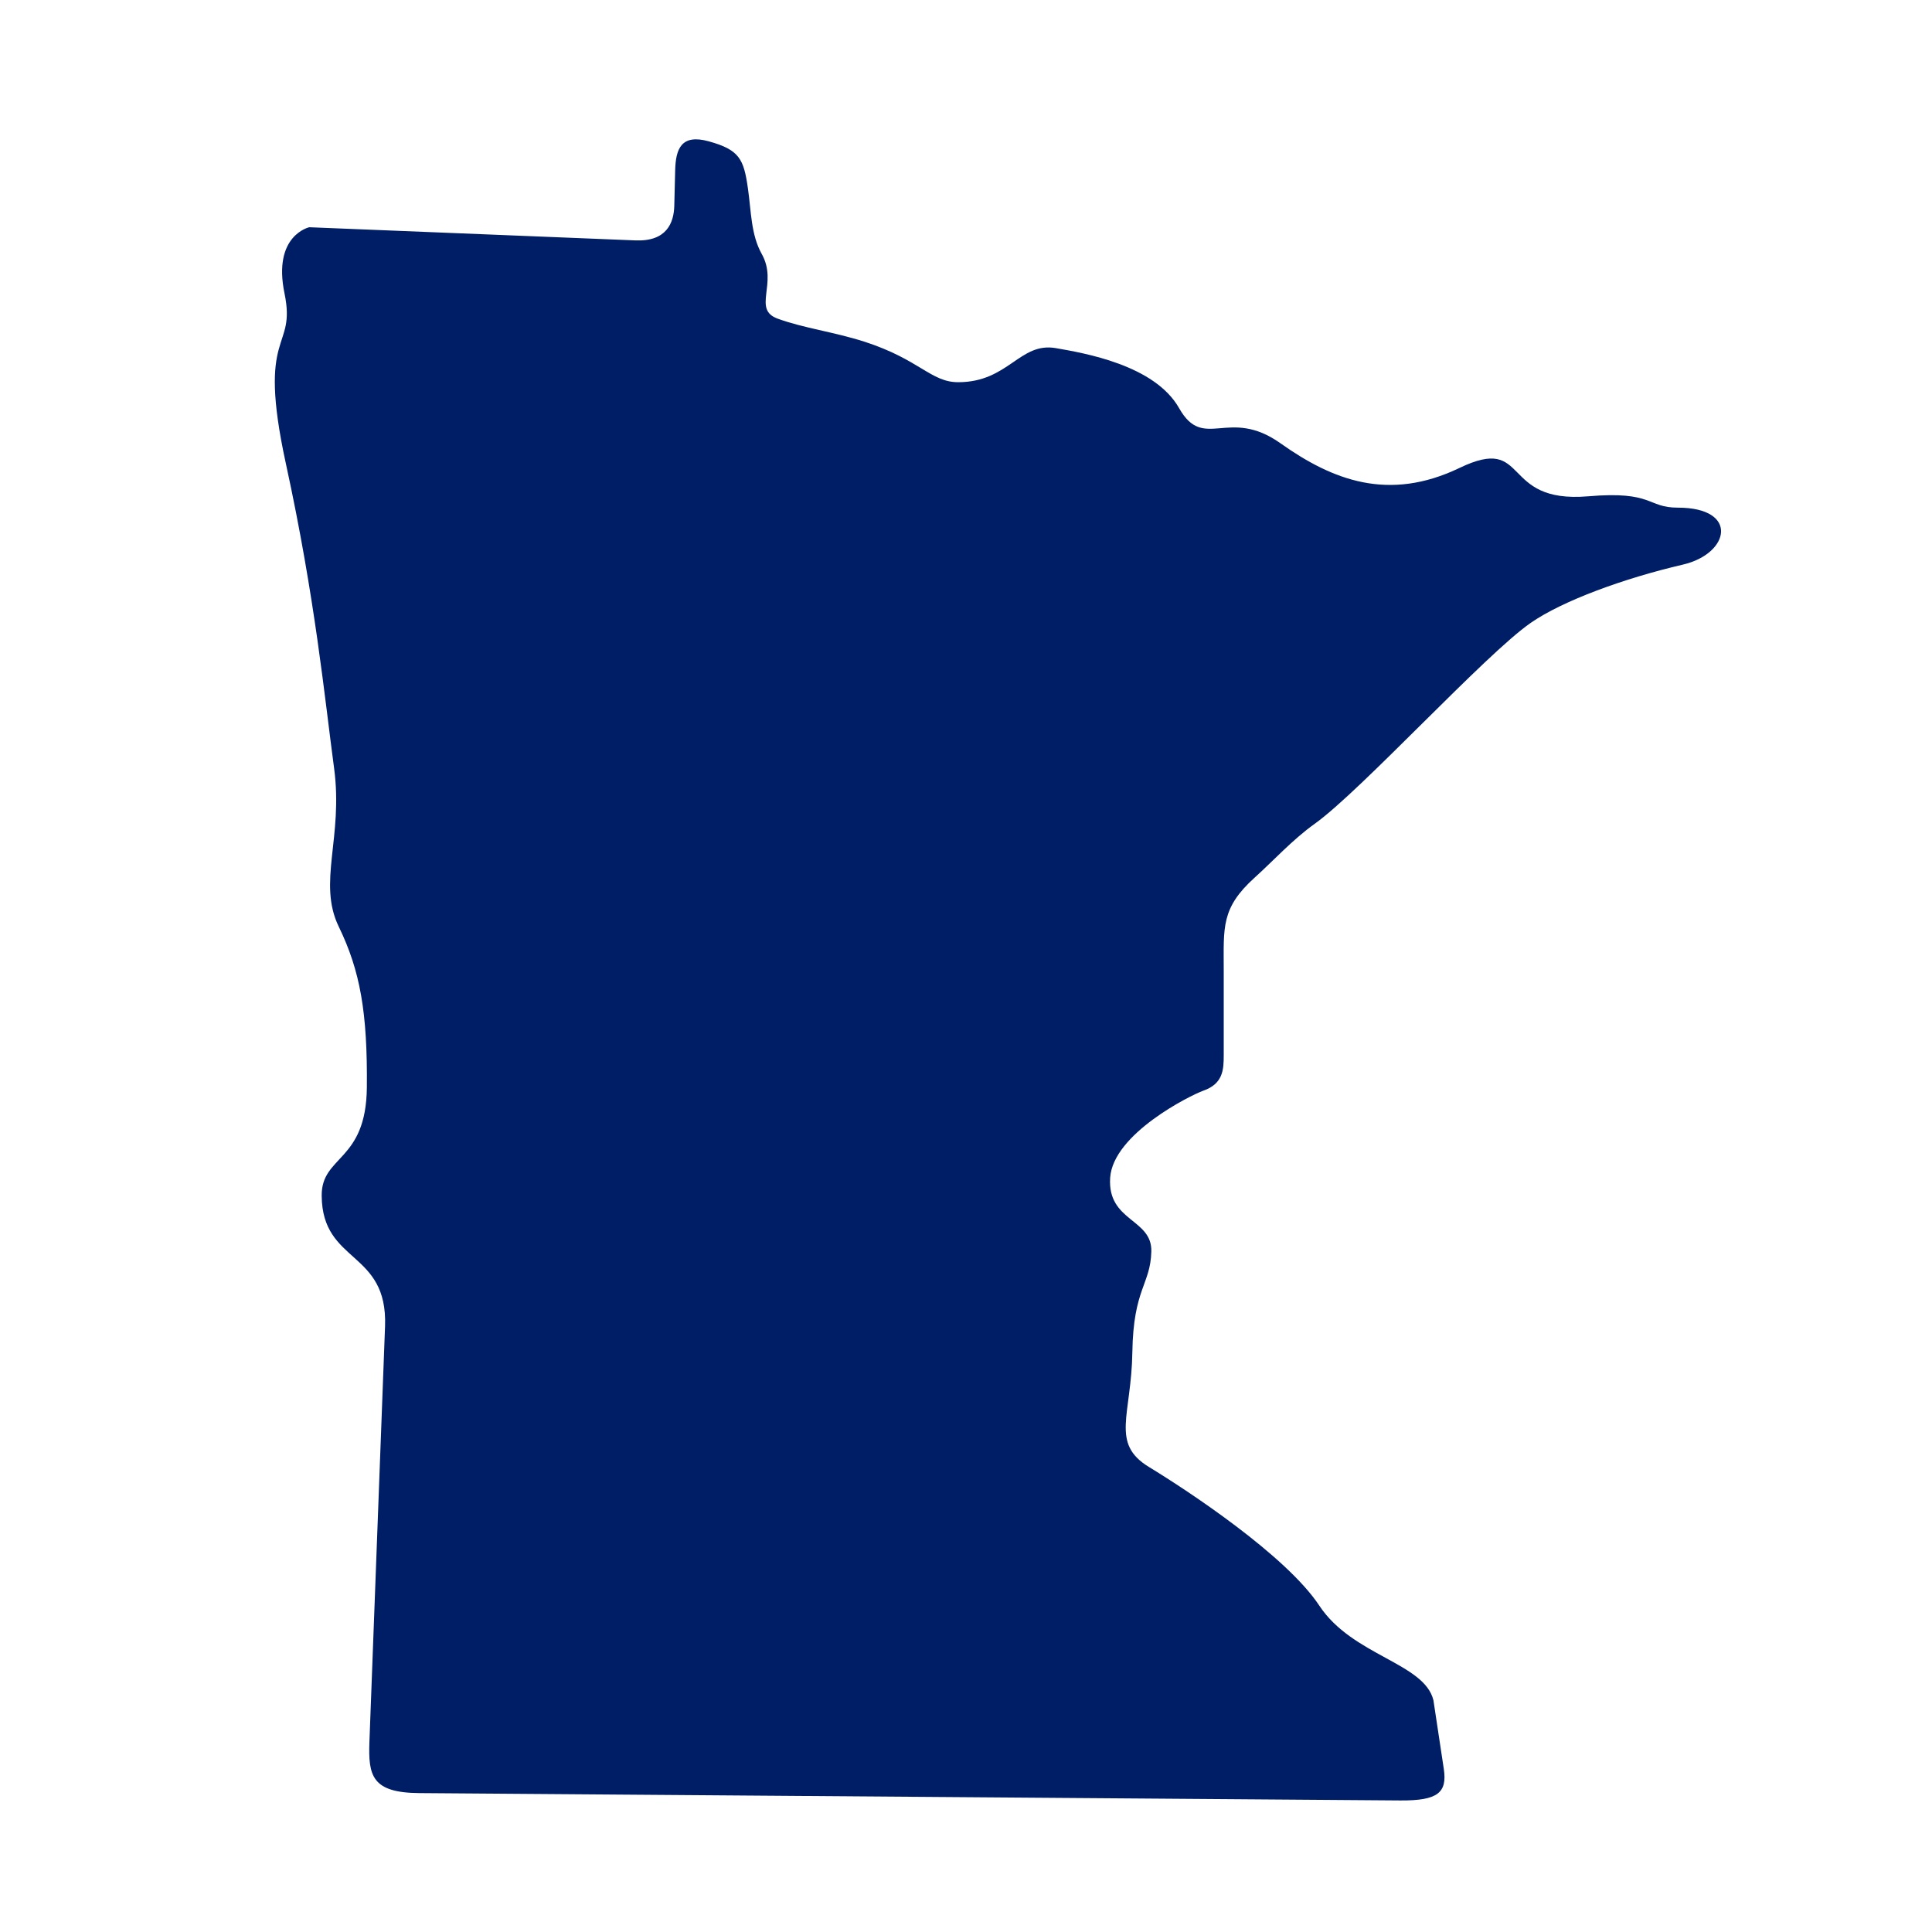 <svg xmlns="http://www.w3.org/2000/svg" xmlns:xlink="http://www.w3.org/1999/xlink" width="400" zoomAndPan="magnify" viewBox="0 0 300 300" height="400" preserveAspectRatio="xMidYMid meet" version="1.0"><path fill="#001e66" d="M 217.488 279.574 L 65.074 278.43 C 57.73 278.371 57.176 275.711 57.363 270.477 L 59.789 205.969 C 60.238 194.09 50.039 196.305 49.953 185.691 C 49.883 179.363 56.867 180.477 56.965 168.836 C 57.074 157.195 55.93 150.75 52.602 143.891 C 49.277 137.035 53.328 130.07 51.875 119.262 C 50.418 108.453 48.961 92.969 44.387 71.973 C 39.816 50.98 46.051 54.613 44.18 45.57 C 42.305 36.527 48.023 35.285 48.023 35.285 L 98.641 37.328 C 103.492 37.535 104.633 34.637 104.703 31.957 L 104.84 26.434 C 104.926 23.109 105.793 20.77 110.039 21.941 C 114.836 23.262 115.492 24.711 116.137 29.254 C 116.652 32.836 116.602 36.441 118.285 39.438 C 120.844 44 116.773 48.012 120.727 49.469 C 124.676 50.926 129.52 51.551 134.168 53.039 C 142.812 55.812 144.523 59.348 148.789 59.348 C 156.617 59.348 158.316 53.074 163.965 54.059 C 168.277 54.82 179.293 56.641 183.105 63.402 C 186.93 70.152 190.762 63.102 198.836 68.836 C 206.926 74.57 215.602 77.949 226.617 72.668 C 237.637 67.363 232.785 78.242 246.609 77.066 C 256.797 76.199 255.684 78.828 260.539 78.828 C 270.078 78.828 268.609 85.965 261.348 87.664 C 252.188 89.793 242.66 93.277 237.707 96.707 C 230.641 101.59 211.344 122.773 204.137 127.926 C 200.738 130.344 197.605 133.777 194.832 136.266 C 189.57 141.02 190.02 143.996 190.02 150.699 L 190.02 163.859 C 190.02 166.102 189.918 168.297 186.832 169.367 C 184.84 170.082 172.82 176.059 172.383 182.902 C 171.953 189.723 178.934 189.207 178.777 194.348 C 178.641 199.492 175.988 200.082 175.832 209.938 C 175.695 219.773 172.383 224.125 178.41 227.793 C 184.438 231.461 199.715 241.535 204.859 249.32 C 210.004 257.117 221.176 258.207 222.582 264.016 L 224.191 274.668 C 224.75 278.391 223.227 279.605 217.488 279.574 Z M 217.488 279.574 " fill-opacity="1" fill-rule="nonzero"/></svg>